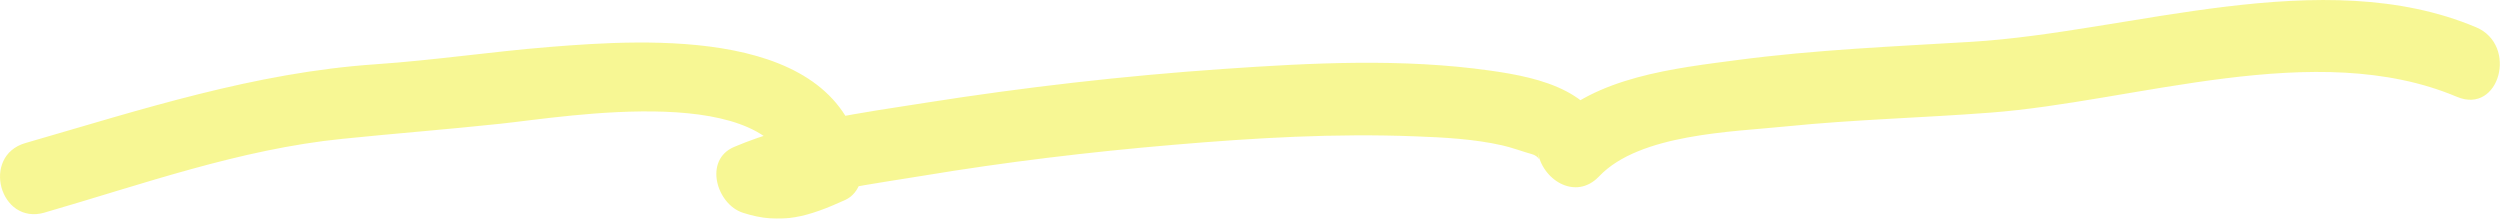 <?xml version="1.0" encoding="UTF-8"?><svg xmlns="http://www.w3.org/2000/svg" viewBox="0 0 208.13 18.21"><defs><style>.cls-1{fill:#f0ef29;}.cls-2{isolation:isolate;}.cls-3{mix-blend-mode:multiply;opacity:.5;}</style></defs><g class="cls-2"><g id="_レイヤー_2"><g id="Design"><g class="cls-3"><path class="cls-1" d="M3.7,17.7c8.16-2.36,16.29-5.28,24.79-6.14,4.39-.45,8.79-.79,13.19-1.26,5.56-.59,22.81-3.59,24.27,4.56l1.38-3.39c-1.22.93-2.51,1.08-3.89.46l.72,5.48c3.48-1.47,8.7-2.12,12.74-2.79,6.87-1.14,13.8-1.97,20.74-2.56s13.47-.97,20.2-.71c2.41.09,4.86.22,7.22.75.84.19,1.64.5,2.46.73s.65.97.49-.27c.32,2.38,3.15,4.2,5.12,2.12,3.37-3.55,11.12-3.7,15.6-4.16,5.64-.57,11.3-.71,16.94-1.14,12.15-.91,27.13-6.27,38.87-1.32,3.55,1.5,5.11-4.31,1.6-5.79-12.8-5.39-28.78.41-42,1.21-6.5.39-12.99.66-19.45,1.51-5.21.69-11.96,1.4-15.8,5.44l5.12,2.12c-.65-4.92-5.72-6.08-9.93-6.67-7.33-1.04-14.88-.65-22.23-.14-8.29.57-16.56,1.52-24.76,2.81-5.33.84-10.97,1.56-15.97,3.68-2.56,1.08-1.47,4.77.72,5.48,3.22,1.05,5.51.3,8.52-1.06,1.27-.58,1.6-2.17,1.38-3.39-1.97-11.03-17.79-10.01-26-9.35-4.83.39-9.63,1.11-14.47,1.44-10.1.69-19.5,3.77-29.16,6.56-3.7,1.07-2.13,6.86,1.6,5.79h0Z"/></g></g></g></g></svg>